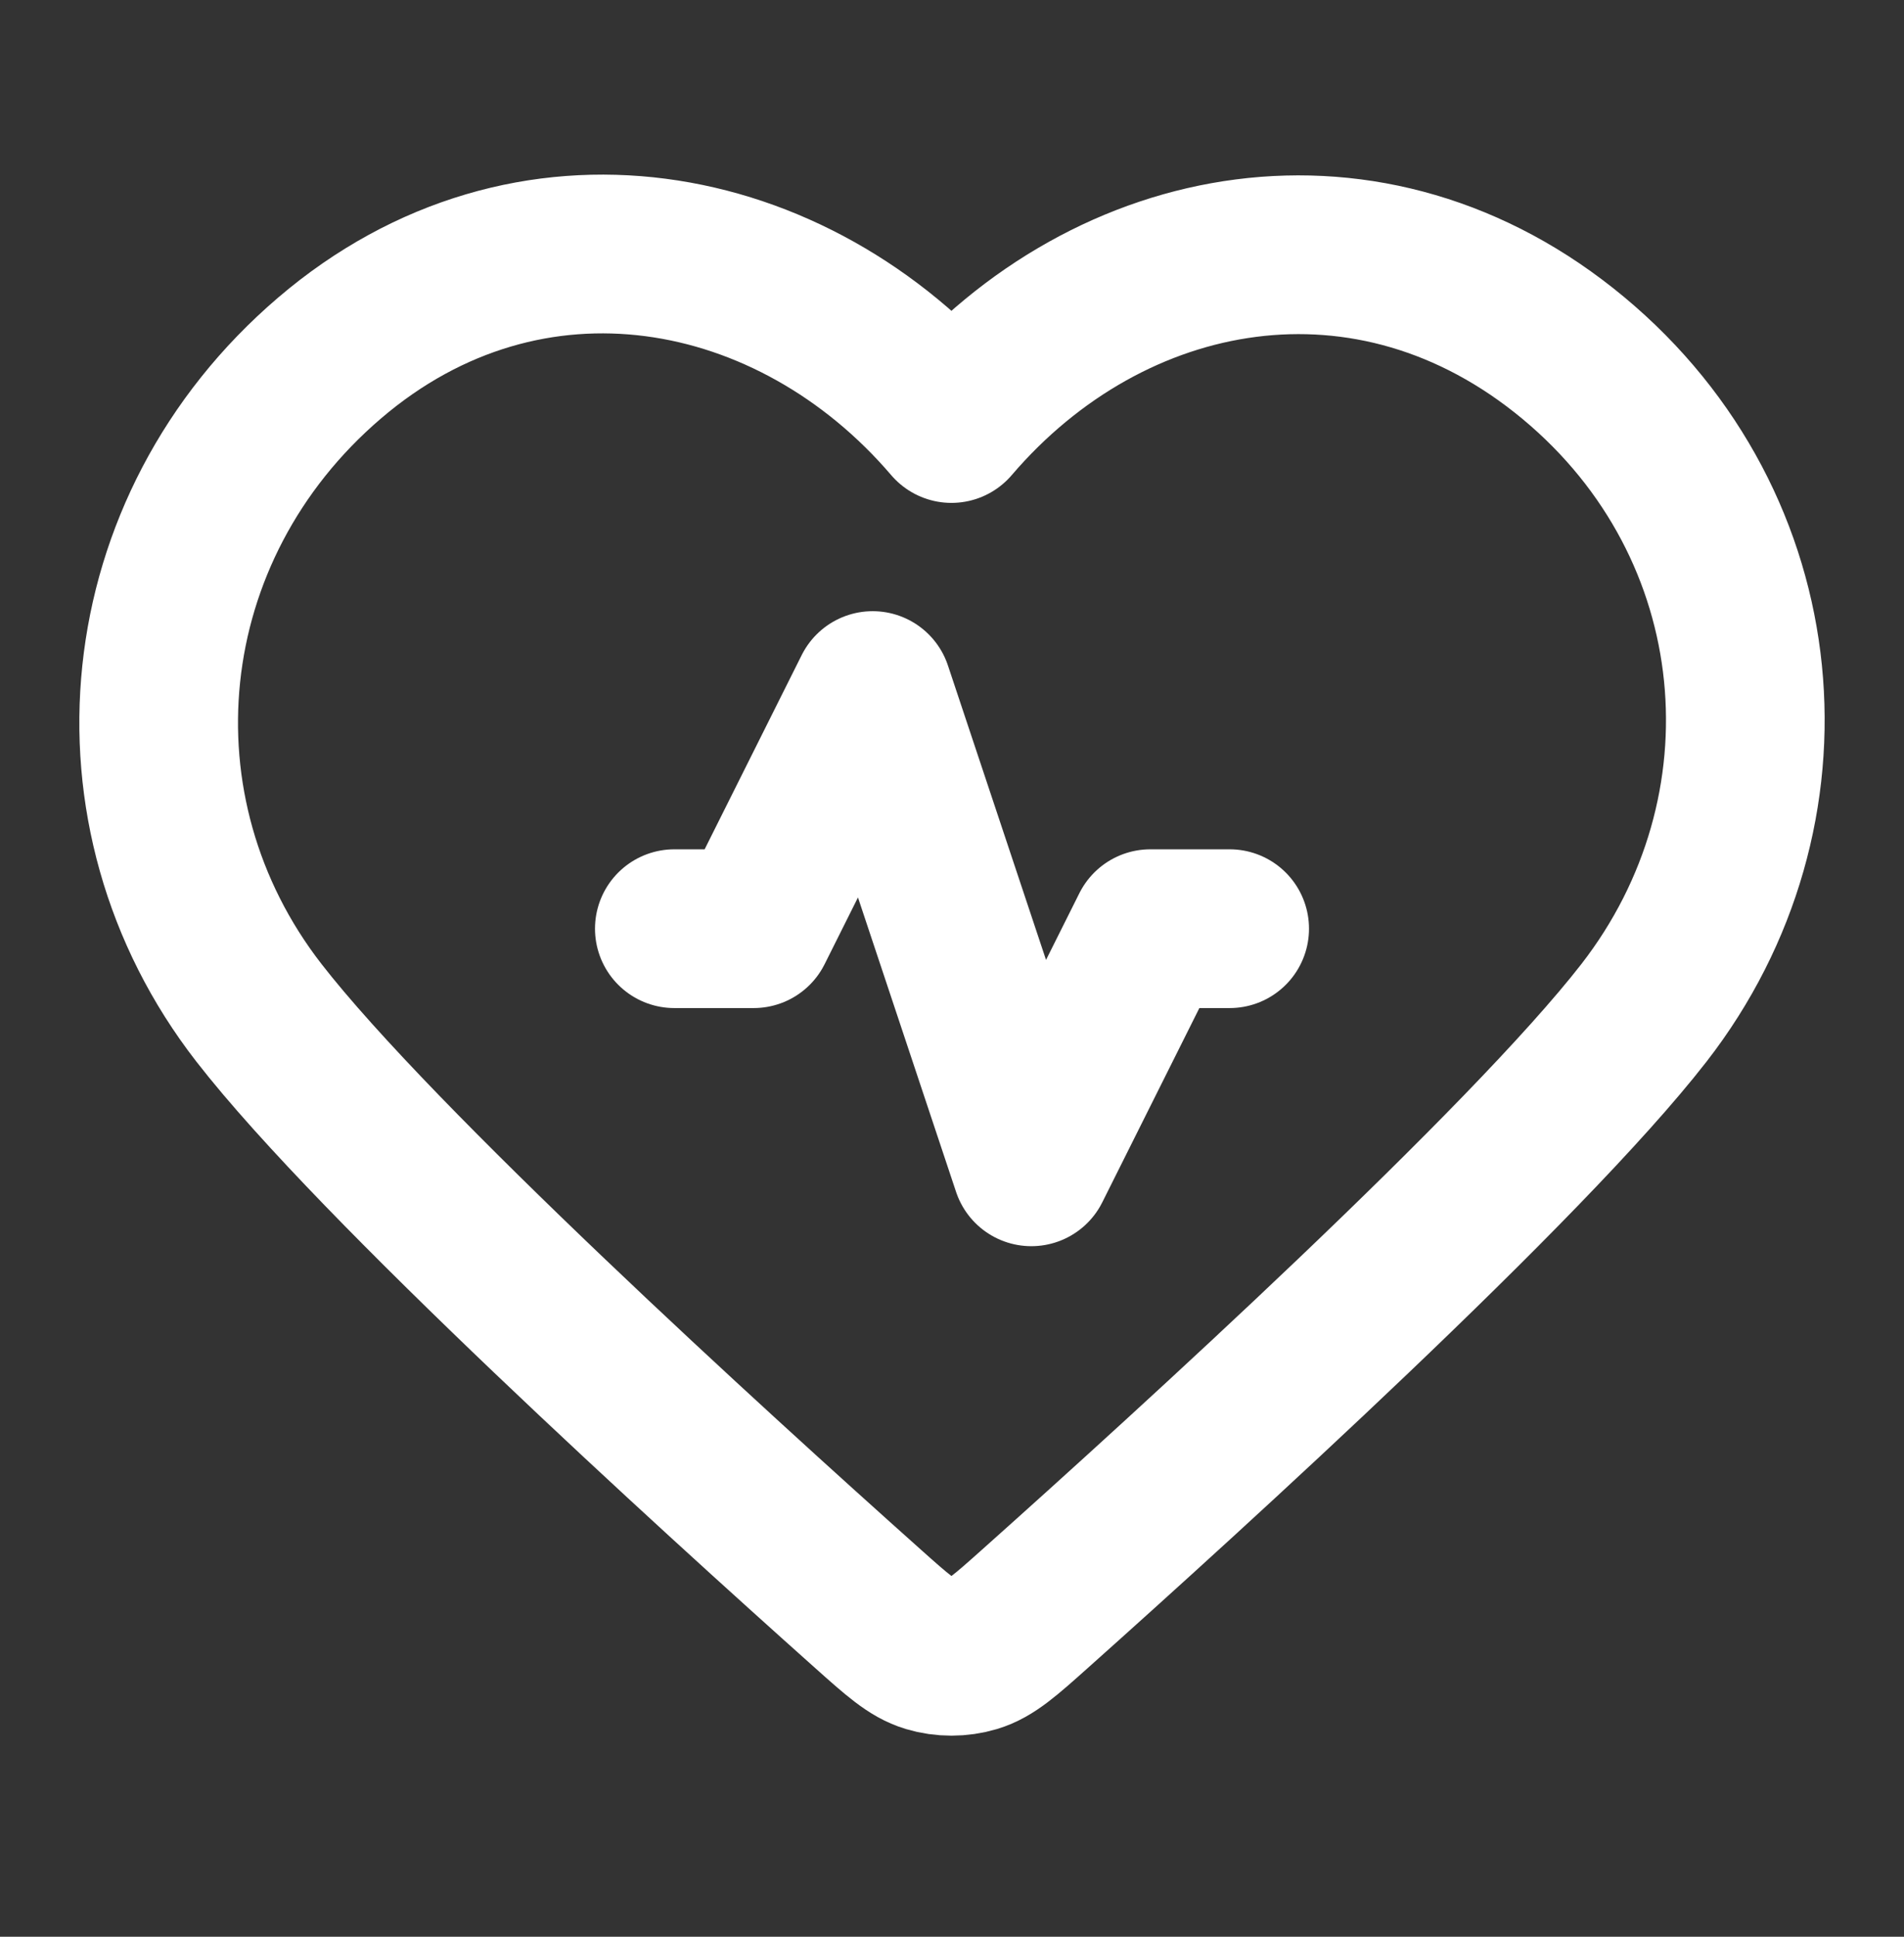 <svg width="60" height="61" viewBox="0 0 60 61" fill="none" xmlns="http://www.w3.org/2000/svg">
<rect x="0" y="0" width="60" height="61" fill="#333333" stroke="none"/>
<path d="M38.75 29.25H36.25L32.5 36.75L27.5 21.75L23.75 29.25H21.25M29.983 13.339C24.985 7.496 16.649 5.924 10.387 11.275C4.124 16.626 3.242 25.572 8.161 31.901C11.875 36.681 22.428 46.277 27.37 50.687C28.279 51.498 28.733 51.903 29.265 52.063C29.726 52.201 30.239 52.201 30.701 52.063C31.233 51.903 31.687 51.498 32.596 50.687C37.538 46.277 48.09 36.681 51.805 31.901C56.723 25.572 55.949 16.57 49.579 11.275C43.209 5.98 34.981 7.496 29.983 13.339Z" stroke="white" stroke-width="5" stroke-linecap="round" stroke-linejoin="round"/>
</svg>
